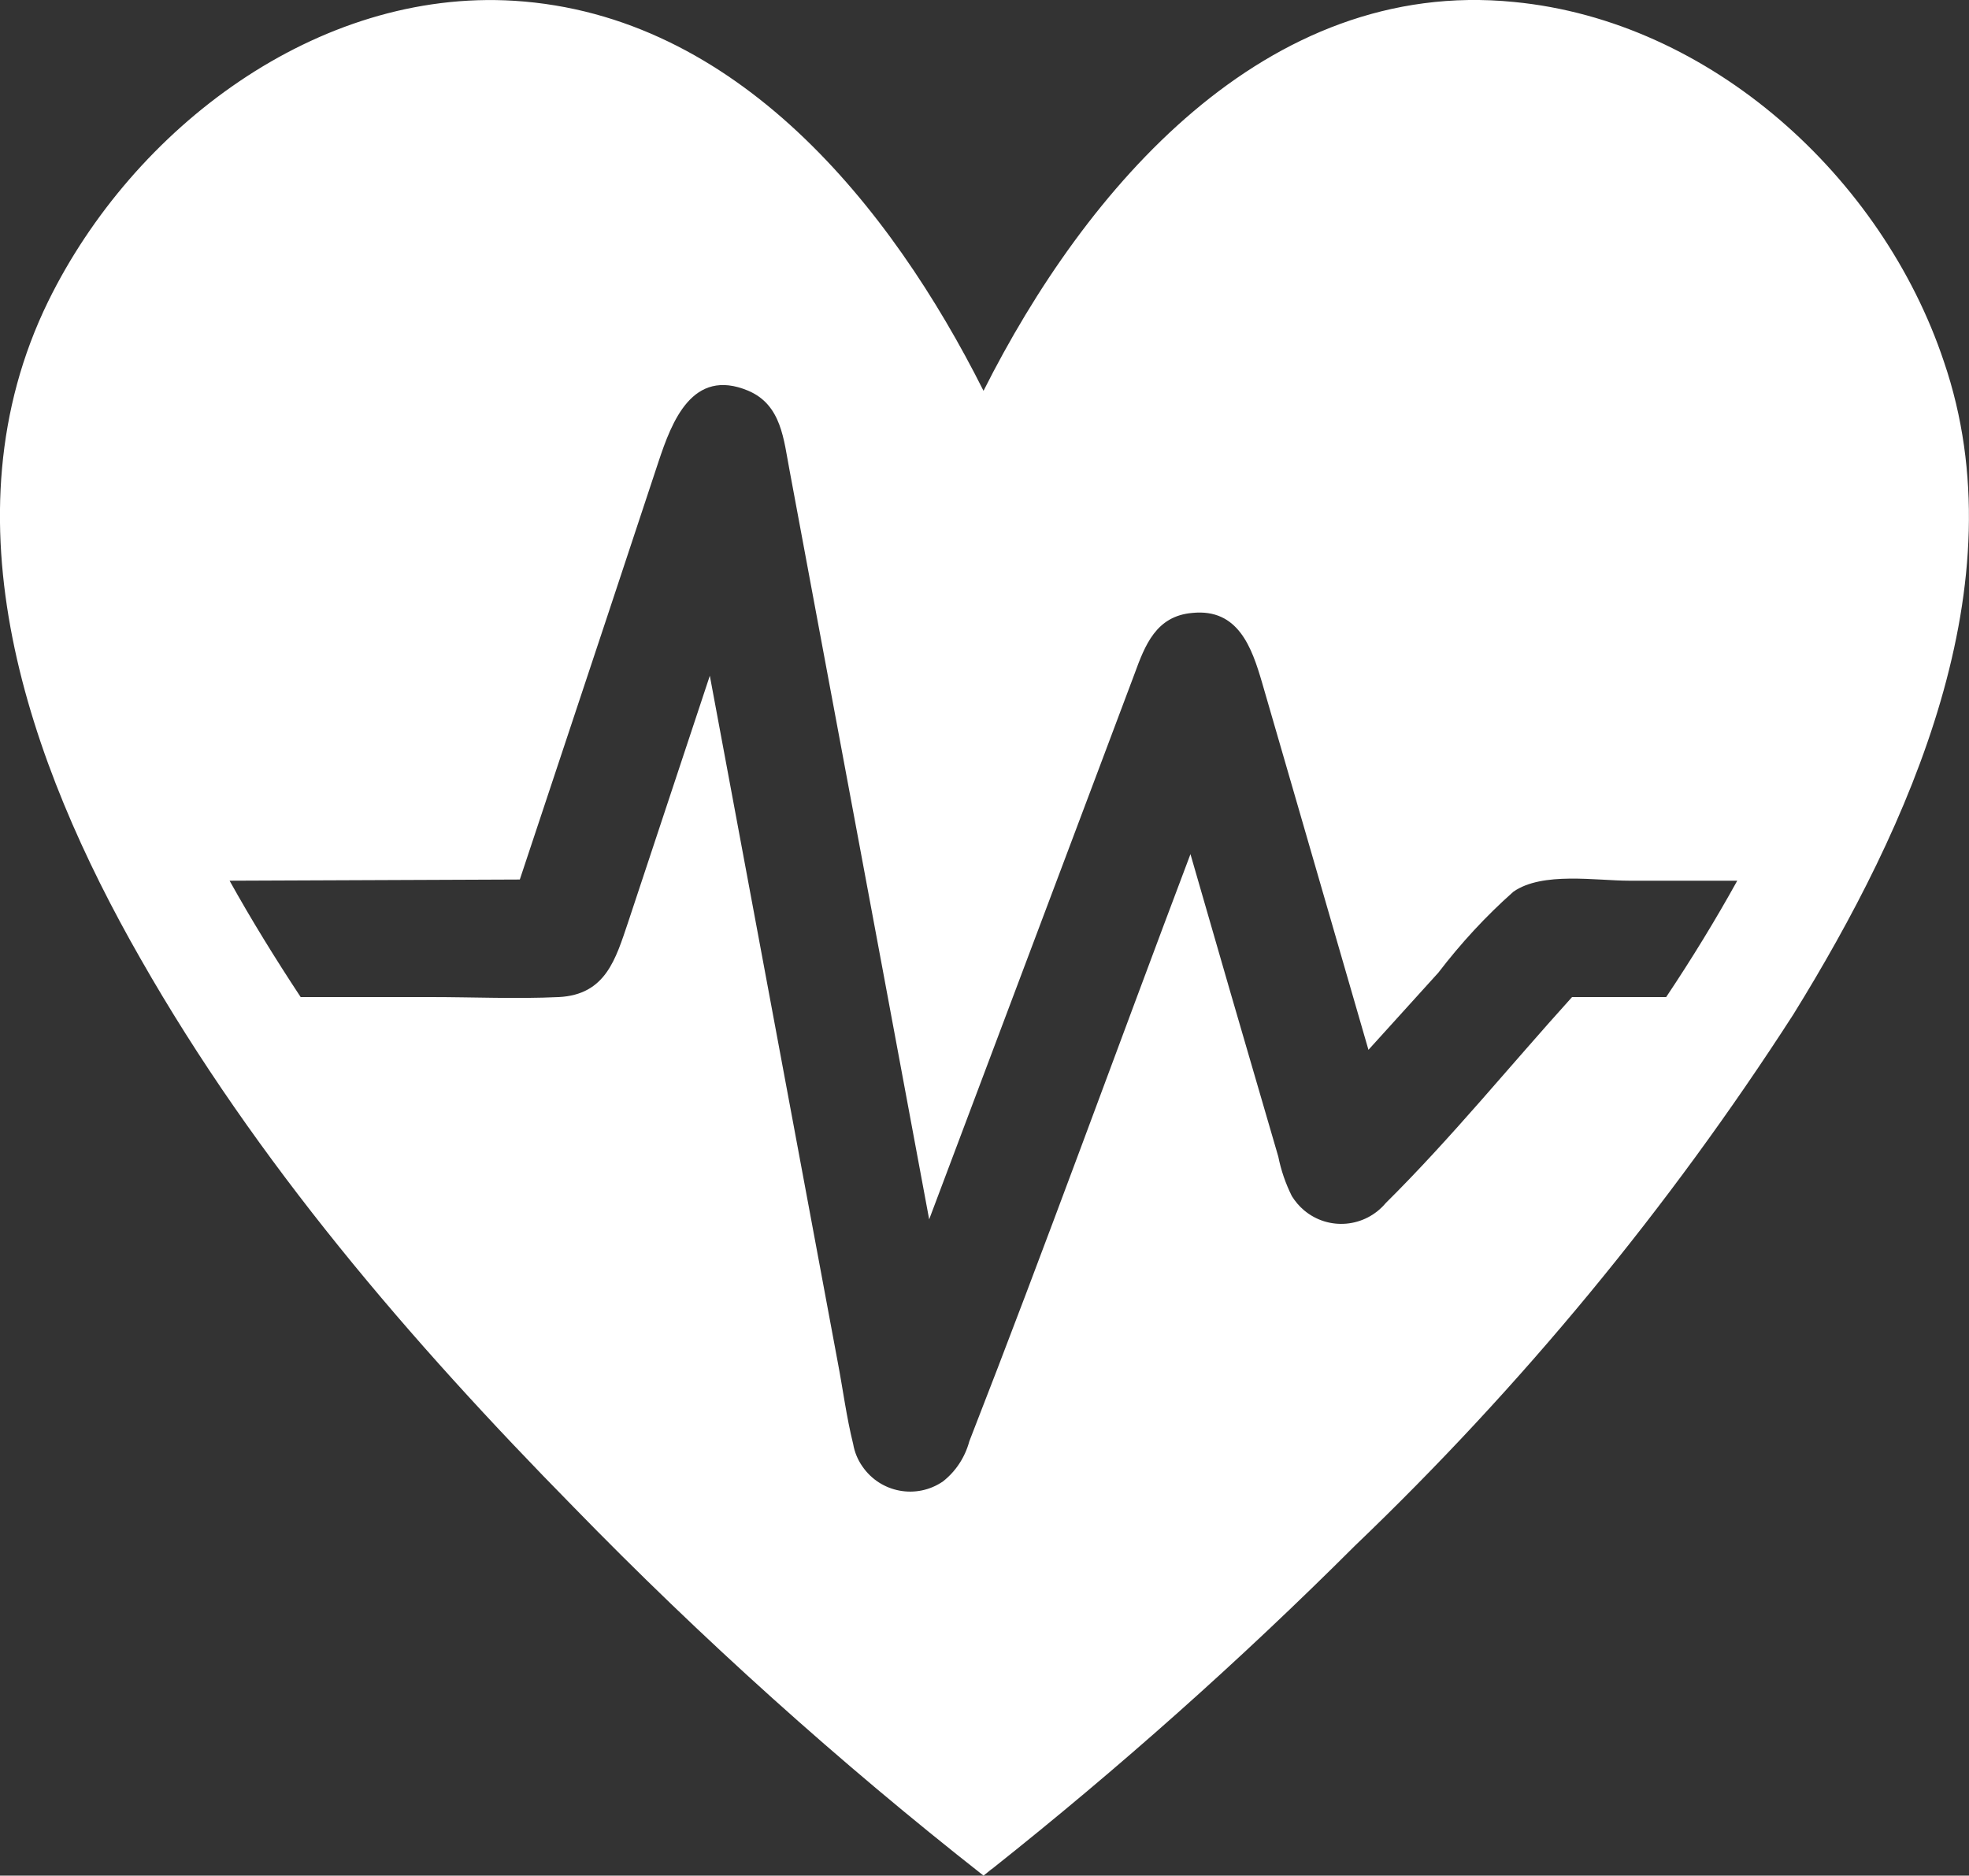 <?xml version="1.0" encoding="UTF-8"?>
<svg id="Layer_2" data-name="Layer 2" xmlns="http://www.w3.org/2000/svg" xmlns:xlink="http://www.w3.org/1999/xlink" viewBox="0 0 100 95.26">
  <rect x="0" y="0" width="100" height="95.26" fill="#333333" stroke="none"/>
  <defs>
    <style>
      .cls-1 {
        fill: #fff;
      }

      .cls-2 {
        fill: none;
      }

      .cls-3 {
        clip-path: url(#clippath);
      }
    </style>
    <clipPath id="clippath">
      <rect class="cls-2" width="100" height="95.26"/>
    </clipPath>
  </defs>
  <g id="Layer_1-2" data-name="Layer 1">
    <g class="cls-3">
      <path class="cls-1" d="M26.4,44.67l4.42-13.3,2.62-7.91c.68-2.05,1.72-4.8,4.55-3.62,1.71.72,1.81,2.5,2.11,4.05l1.22,6.55,3.53,18.92,2.34,12.57,8.54-22.68,1.88-5c.54-1.48,1.1-2.96,2.94-3.12,2.34-.24,3.03,1.77,3.55,3.55l1.81,6.24,3.59,12.4,3.55-3.92c1.14-1.49,2.41-2.87,3.81-4.11,1.47-1.03,4.2-.56,5.89-.56h5.48c-1.09,1.97-2.3,3.95-3.61,5.91h-4.78c-3.14,3.47-6.14,7.17-9.46,10.46-1.05,1.25-2.9,1.42-4.15.37-.25-.21-.45-.45-.62-.72-.32-.64-.55-1.31-.69-2.01l-2.46-8.44-2-6.92c-3.76,9.95-7.36,19.91-11.23,29.82-.22.81-.68,1.52-1.34,2.04-1.34.92-3.17.58-4.09-.76-.24-.34-.4-.73-.47-1.14-.34-1.36-.52-2.78-.78-4.14l-3.72-19.96-2.78-14.92-4.15,12.52c-.63,1.86-1.13,3.68-3.52,3.8-2.16.1-4.34,0-6.49,0h-6.62c-1.3-1.97-2.52-3.95-3.61-5.91l14.76-.06ZM50.37,94.93c6.45-5.12,12.61-10.6,18.44-16.42,8.45-8.09,15.93-17.15,22.27-26.99,5.89-9.52,11.51-21.88,7.64-33.17C95.59,9,86.89,1.06,76.89.1c-12.63-1.26-21.77,9.47-26.94,19.75C45.23,10.45,37.41.75,26.12.04,16.1-.58,6.77,6.5,2.45,15.3c-5.4,11.04-1,23.46,4.68,33.38,5.89,10.35,13.72,19.44,21.99,27.85,6.52,6.7,13.48,12.96,20.83,18.73l.41-.33Z"/>
    </g>
  </g>
</svg>